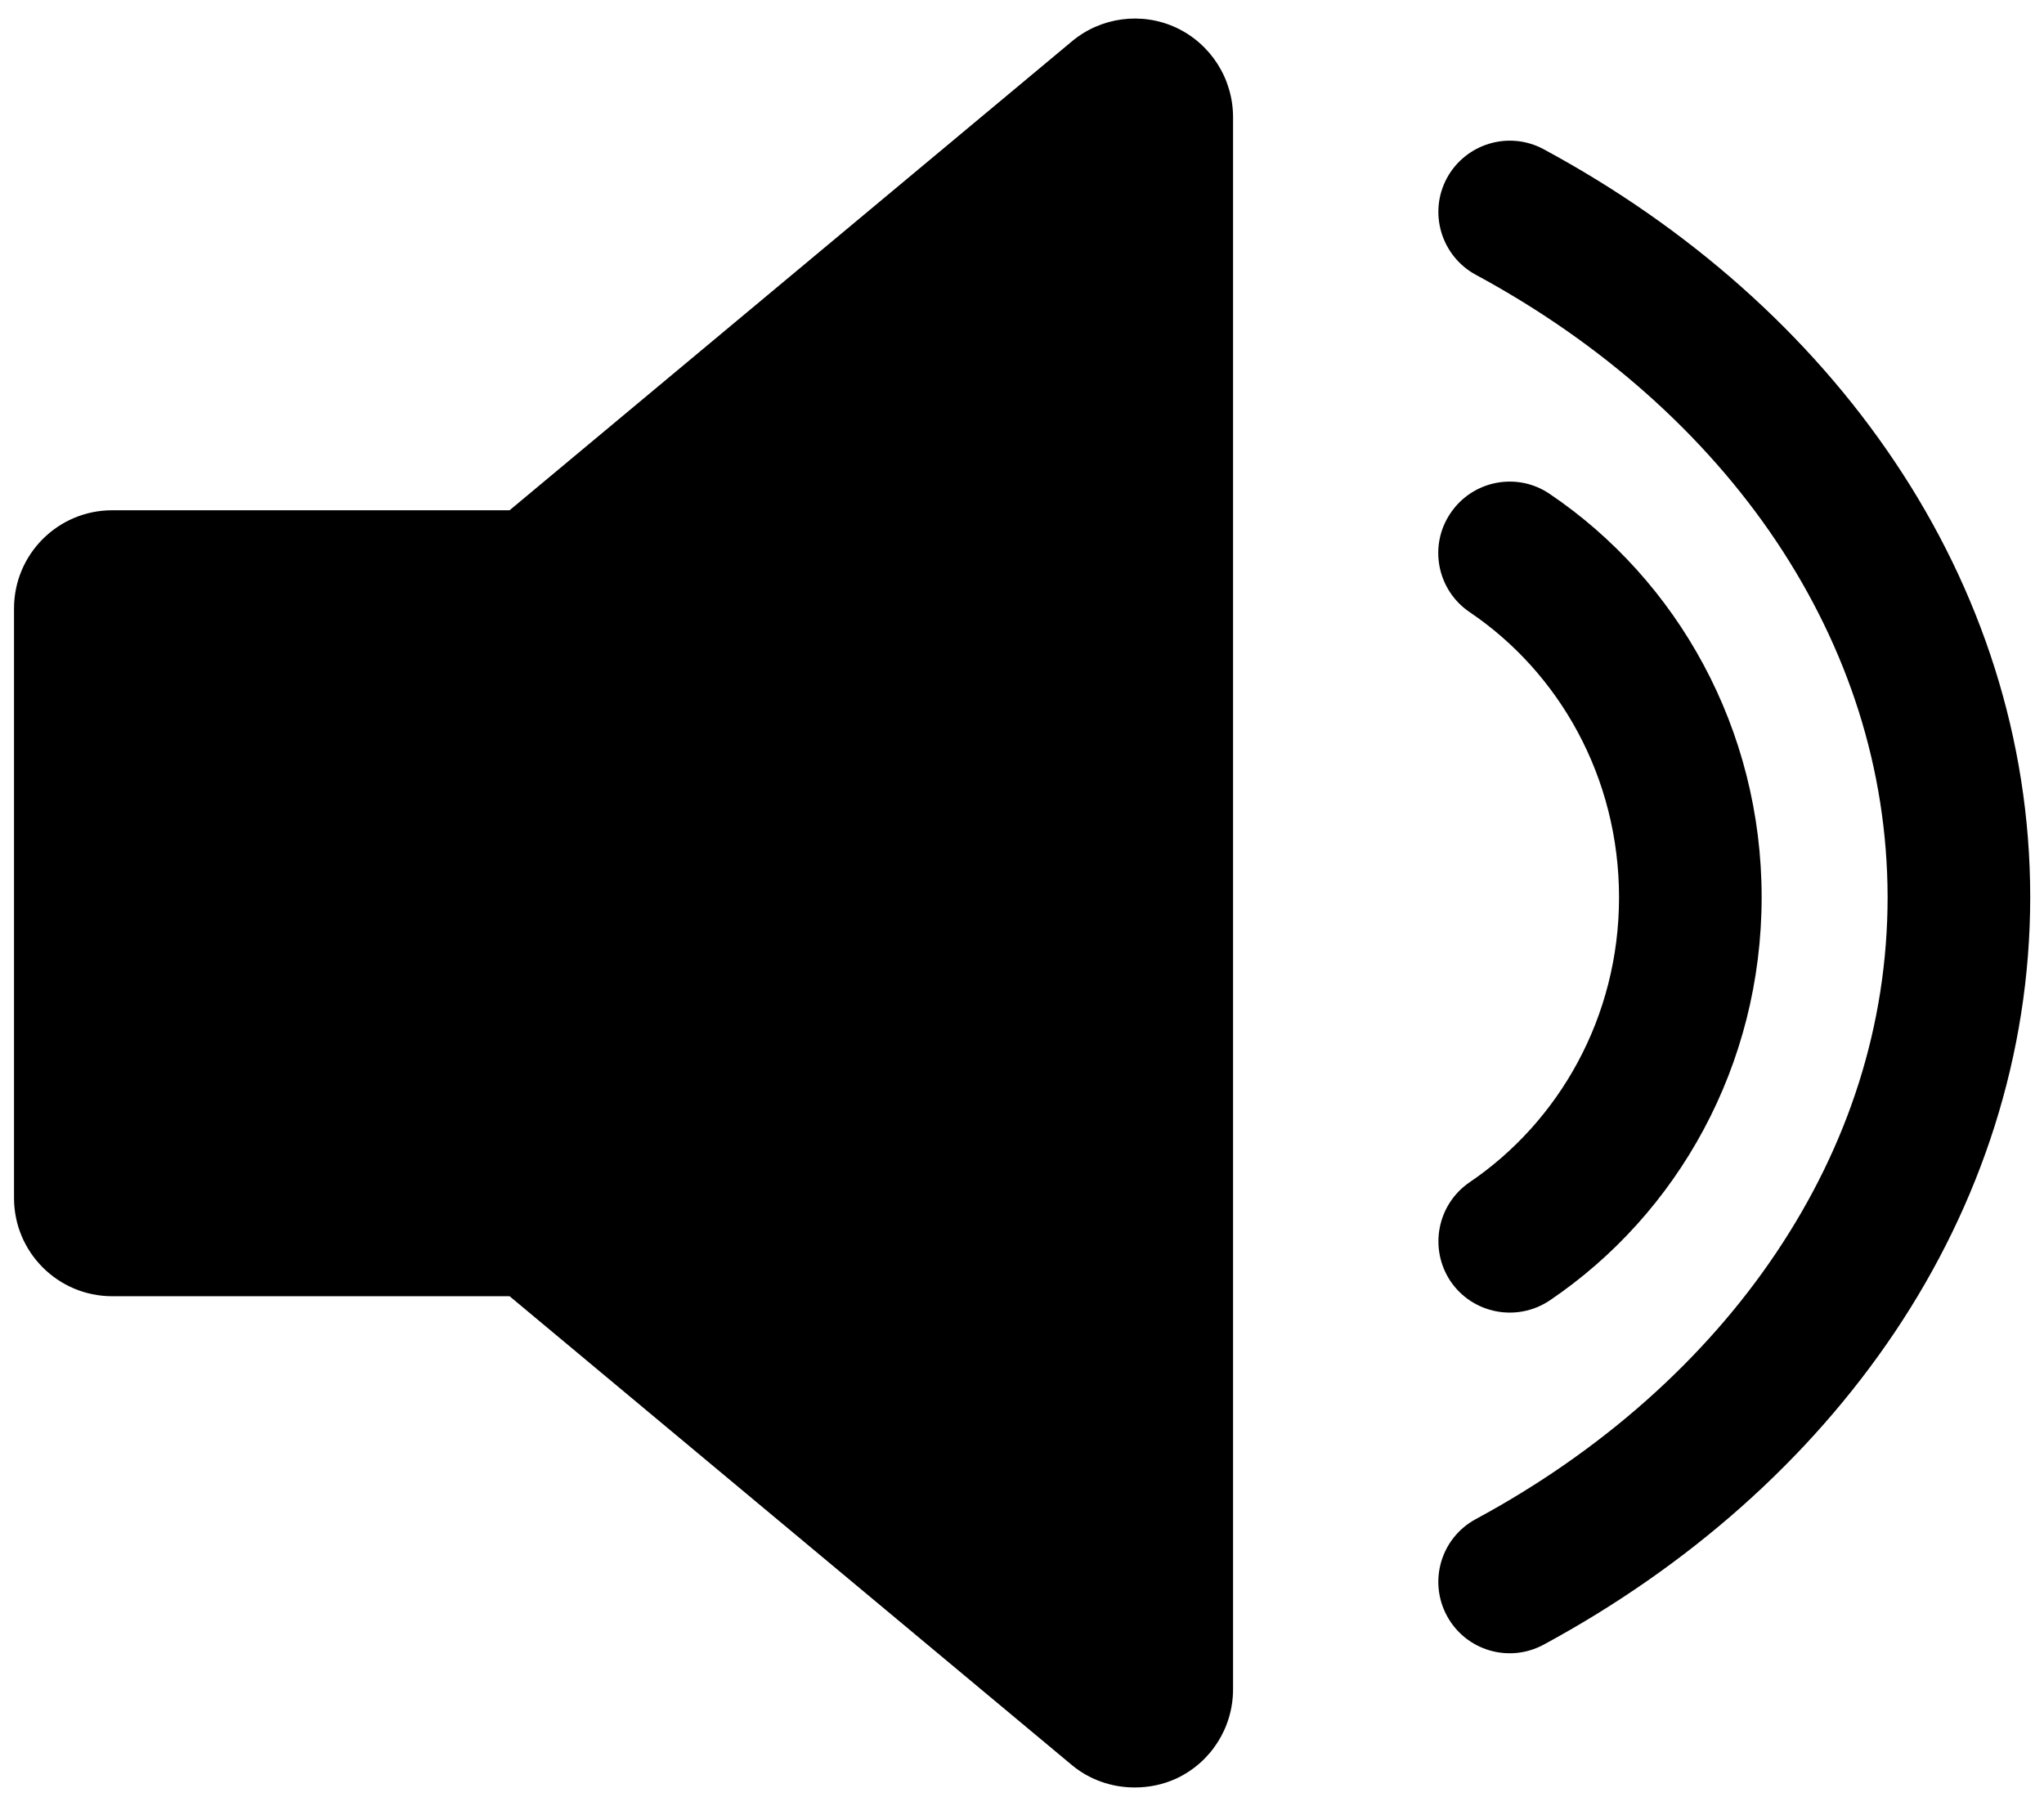 <svg width="86" height="76" viewBox="0 0 86 76" fill="none" xmlns="http://www.w3.org/2000/svg">
<path d="M49.48 1.16C48.03 0.49 46.32 0.72 45.1 1.74L21.44 21.47H4.72C2.44 21.47 0.59 23.32 0.59 25.6V50.41C0.59 52.69 2.44 54.54 4.72 54.54H21.44L45.09 74.26C45.83 74.88 46.77 75.21 47.74 75.21C48.34 75.21 48.93 75.09 49.48 74.84C50.95 74.16 51.88 72.69 51.88 71.08V4.93C51.88 3.31 50.94 1.84 49.48 1.16Z" fill="black"/>
<path d="M79.73 19.44C76.13 14.06 71.03 9.56 64.95 6.28C63.49 5.49 61.67 6.04 60.88 7.49C60.09 8.95 60.64 10.77 62.09 11.56C67.39 14.42 71.74 18.3 74.74 22.78C77.74 27.27 79.41 32.34 79.42 37.74C79.42 43.15 77.75 48.21 74.74 52.7C71.74 57.18 67.39 61.06 62.09 63.92C60.63 64.71 60.09 66.53 60.88 67.99C61.67 69.45 63.49 69.99 64.95 69.2C71.03 65.91 76.13 61.41 79.73 56.04C83.33 50.67 85.42 44.4 85.42 37.74C85.42 31.08 83.33 24.81 79.73 19.44Z" fill="black"/>
<path d="M61.84 49.74C60.47 50.67 60.11 52.53 61.03 53.91C61.96 55.28 63.82 55.64 65.2 54.72C70.59 51.08 74.12 44.83 74.12 37.75C74.12 30.68 70.59 24.42 65.2 20.78C63.83 19.85 61.96 20.21 61.03 21.59C60.1 22.96 60.46 24.83 61.84 25.76C65.6 28.3 68.12 32.7 68.12 37.76C68.12 42.79 65.6 47.19 61.84 49.74Z" fill="black"/>
</svg>
